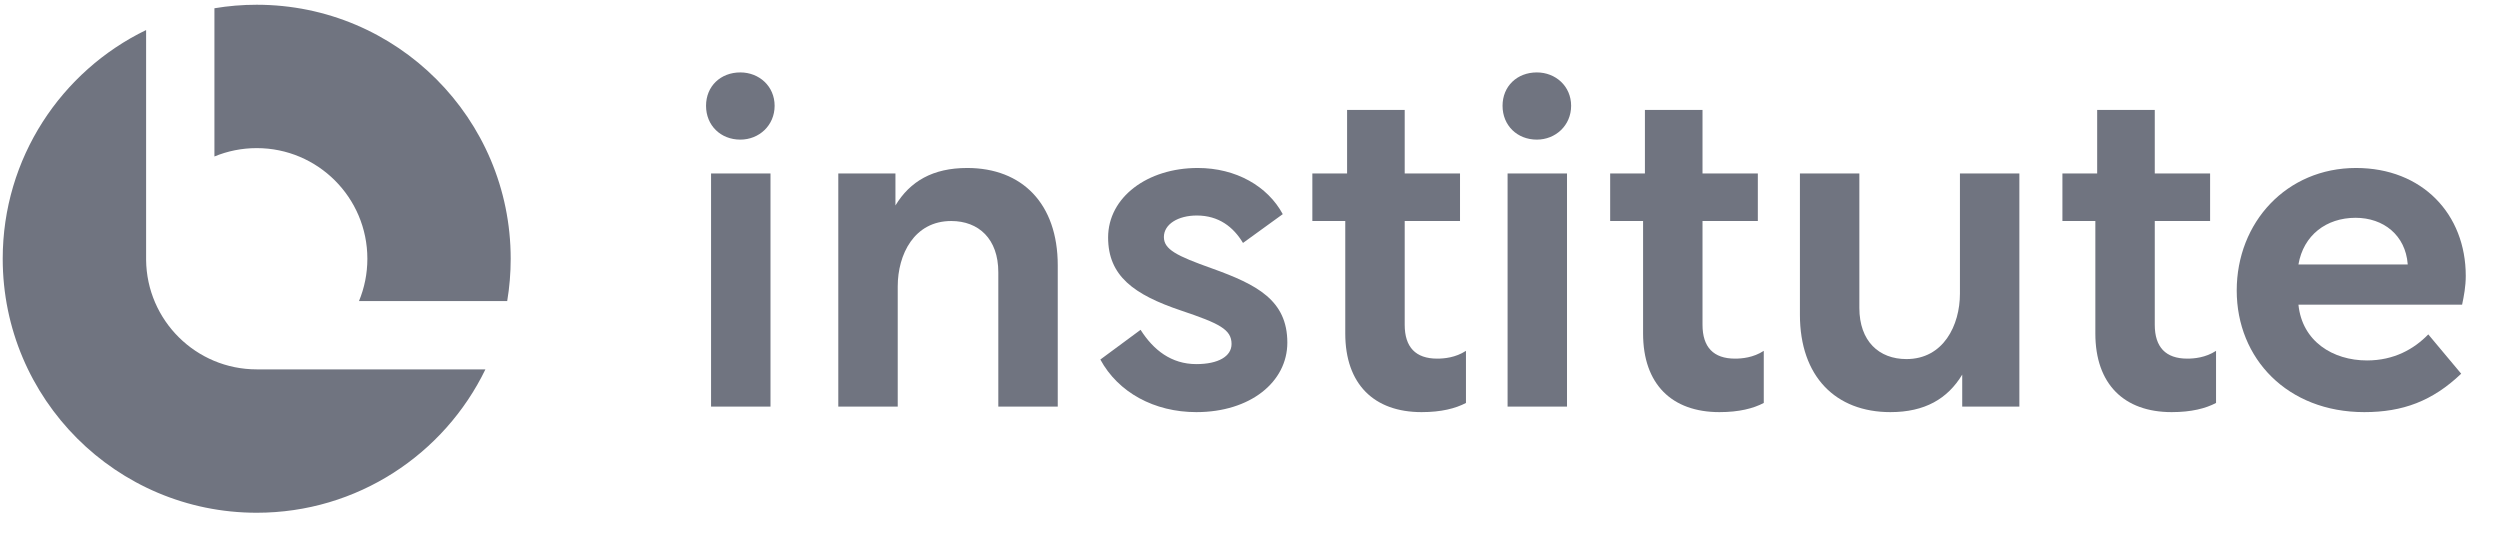<svg width="151" height="33" viewBox="0 0 151 33" fill="none" xmlns="http://www.w3.org/2000/svg">
<path d="M142.305 10.146C146.309 10.146 148.932 12.934 148.932 16.663C148.932 17.298 148.822 17.878 148.711 18.402H138.826C139.046 20.611 140.897 21.771 142.968 21.771C144.597 21.771 145.812 21.081 146.668 20.197L148.656 22.572C146.917 24.229 145.122 24.892 142.802 24.892C138.163 24.892 135.098 21.661 135.098 17.546C135.098 13.432 138.108 10.146 142.305 10.146ZM142.277 13.155C140.51 13.155 139.129 14.205 138.826 15.972H145.425V15.944C145.287 14.205 143.962 13.155 142.277 13.155Z" fill="#707480"/>
<path d="M124.57 10.477H126.669V6.639H130.148V10.477H133.49V13.349H130.148V19.617C130.148 20.97 130.811 21.661 132.109 21.661C132.523 21.661 133.214 21.605 133.849 21.191V24.339C133.214 24.671 132.358 24.892 131.17 24.892C128.298 24.892 126.559 23.207 126.559 20.142V13.349H124.57V10.477Z" fill="#707480"/>
<path d="M108.715 10.477H112.305V18.596C112.305 20.611 113.492 21.688 115.149 21.688C117.386 21.688 118.38 19.645 118.38 17.739V10.477H121.97V24.56H118.518V22.627C117.634 24.091 116.254 24.892 114.182 24.892C110.869 24.892 108.715 22.738 108.715 19.01V10.477Z" fill="#707480"/>
<path d="M97.254 10.477H99.353V6.639H102.832V10.477H106.173V13.349H102.832V19.617C102.832 20.97 103.495 21.661 104.793 21.661C105.207 21.661 105.897 21.605 106.532 21.191V24.339C105.897 24.671 105.041 24.892 103.854 24.892C100.982 24.892 99.242 23.207 99.242 20.142V13.349H97.254V10.477Z" fill="#707480"/>
<path d="M91.058 24.56V10.477H94.647V24.56H91.058ZM92.825 4.374C93.957 4.374 94.896 5.203 94.896 6.39C94.896 7.577 93.957 8.433 92.825 8.433C91.638 8.433 90.754 7.577 90.754 6.39C90.754 5.203 91.638 4.374 92.825 4.374Z" fill="#707480"/>
<path d="M79.266 10.477H81.364V6.639H84.844V10.477H88.185V13.349H84.844V19.617C84.844 20.97 85.506 21.661 86.804 21.661C87.219 21.661 87.909 21.605 88.544 21.191V24.339C87.909 24.671 87.053 24.892 85.865 24.892C82.993 24.892 81.254 23.207 81.254 20.142V13.349H79.266V10.477Z" fill="#707480"/>
<path d="M72.26 24.892C69.719 24.892 67.538 23.704 66.461 21.716L68.891 19.921C69.664 21.136 70.741 21.992 72.26 21.992C73.585 21.992 74.386 21.523 74.386 20.777C74.386 19.893 73.641 19.534 71.349 18.761C68.477 17.795 66.93 16.663 66.93 14.343C66.93 11.913 69.305 10.146 72.343 10.146C74.662 10.146 76.568 11.25 77.479 12.934L75.077 14.674C74.497 13.708 73.613 13.017 72.287 13.017C71.155 13.017 70.299 13.542 70.299 14.315C70.299 15.061 71.045 15.447 73.226 16.221C75.905 17.187 77.755 18.126 77.755 20.694C77.755 23.069 75.518 24.892 72.26 24.892Z" fill="#707480"/>
<path d="M50.633 10.477H54.085V12.41C54.968 10.946 56.349 10.146 58.42 10.146C61.734 10.146 63.888 12.299 63.888 16.027V24.56H60.298V16.442C60.298 14.426 59.11 13.349 57.453 13.349C55.217 13.349 54.223 15.365 54.223 17.298V24.56H50.633V10.477Z" fill="#707480"/>
<path d="M42.948 24.56V10.477H46.538V24.56H42.948ZM44.716 4.374C45.848 4.374 46.787 5.203 46.787 6.39C46.787 7.577 45.848 8.433 44.716 8.433C43.528 8.433 42.645 7.577 42.645 6.39C42.645 5.203 43.528 4.374 44.716 4.374Z" fill="#707480"/>
<path fill-rule="evenodd" clip-rule="evenodd" d="M8.825 1.814C3.699 4.298 0.164 9.55 0.164 15.628C0.164 24.101 7.033 30.97 15.505 30.97C21.583 30.97 26.835 27.435 29.319 22.31H15.521L15.507 22.31C11.839 22.31 8.862 19.355 8.825 15.697H8.825V15.628V1.814ZM30.635 18.184C30.774 17.353 30.846 16.499 30.846 15.628C30.846 7.155 23.978 0.287 15.505 0.287C14.635 0.287 13.782 0.359 12.951 0.499V9.452C13.738 9.126 14.601 8.946 15.507 8.946C19.197 8.946 22.189 11.938 22.189 15.628C22.189 16.534 22.009 17.397 21.683 18.184H30.635Z" fill="#707480"/>
</svg>
